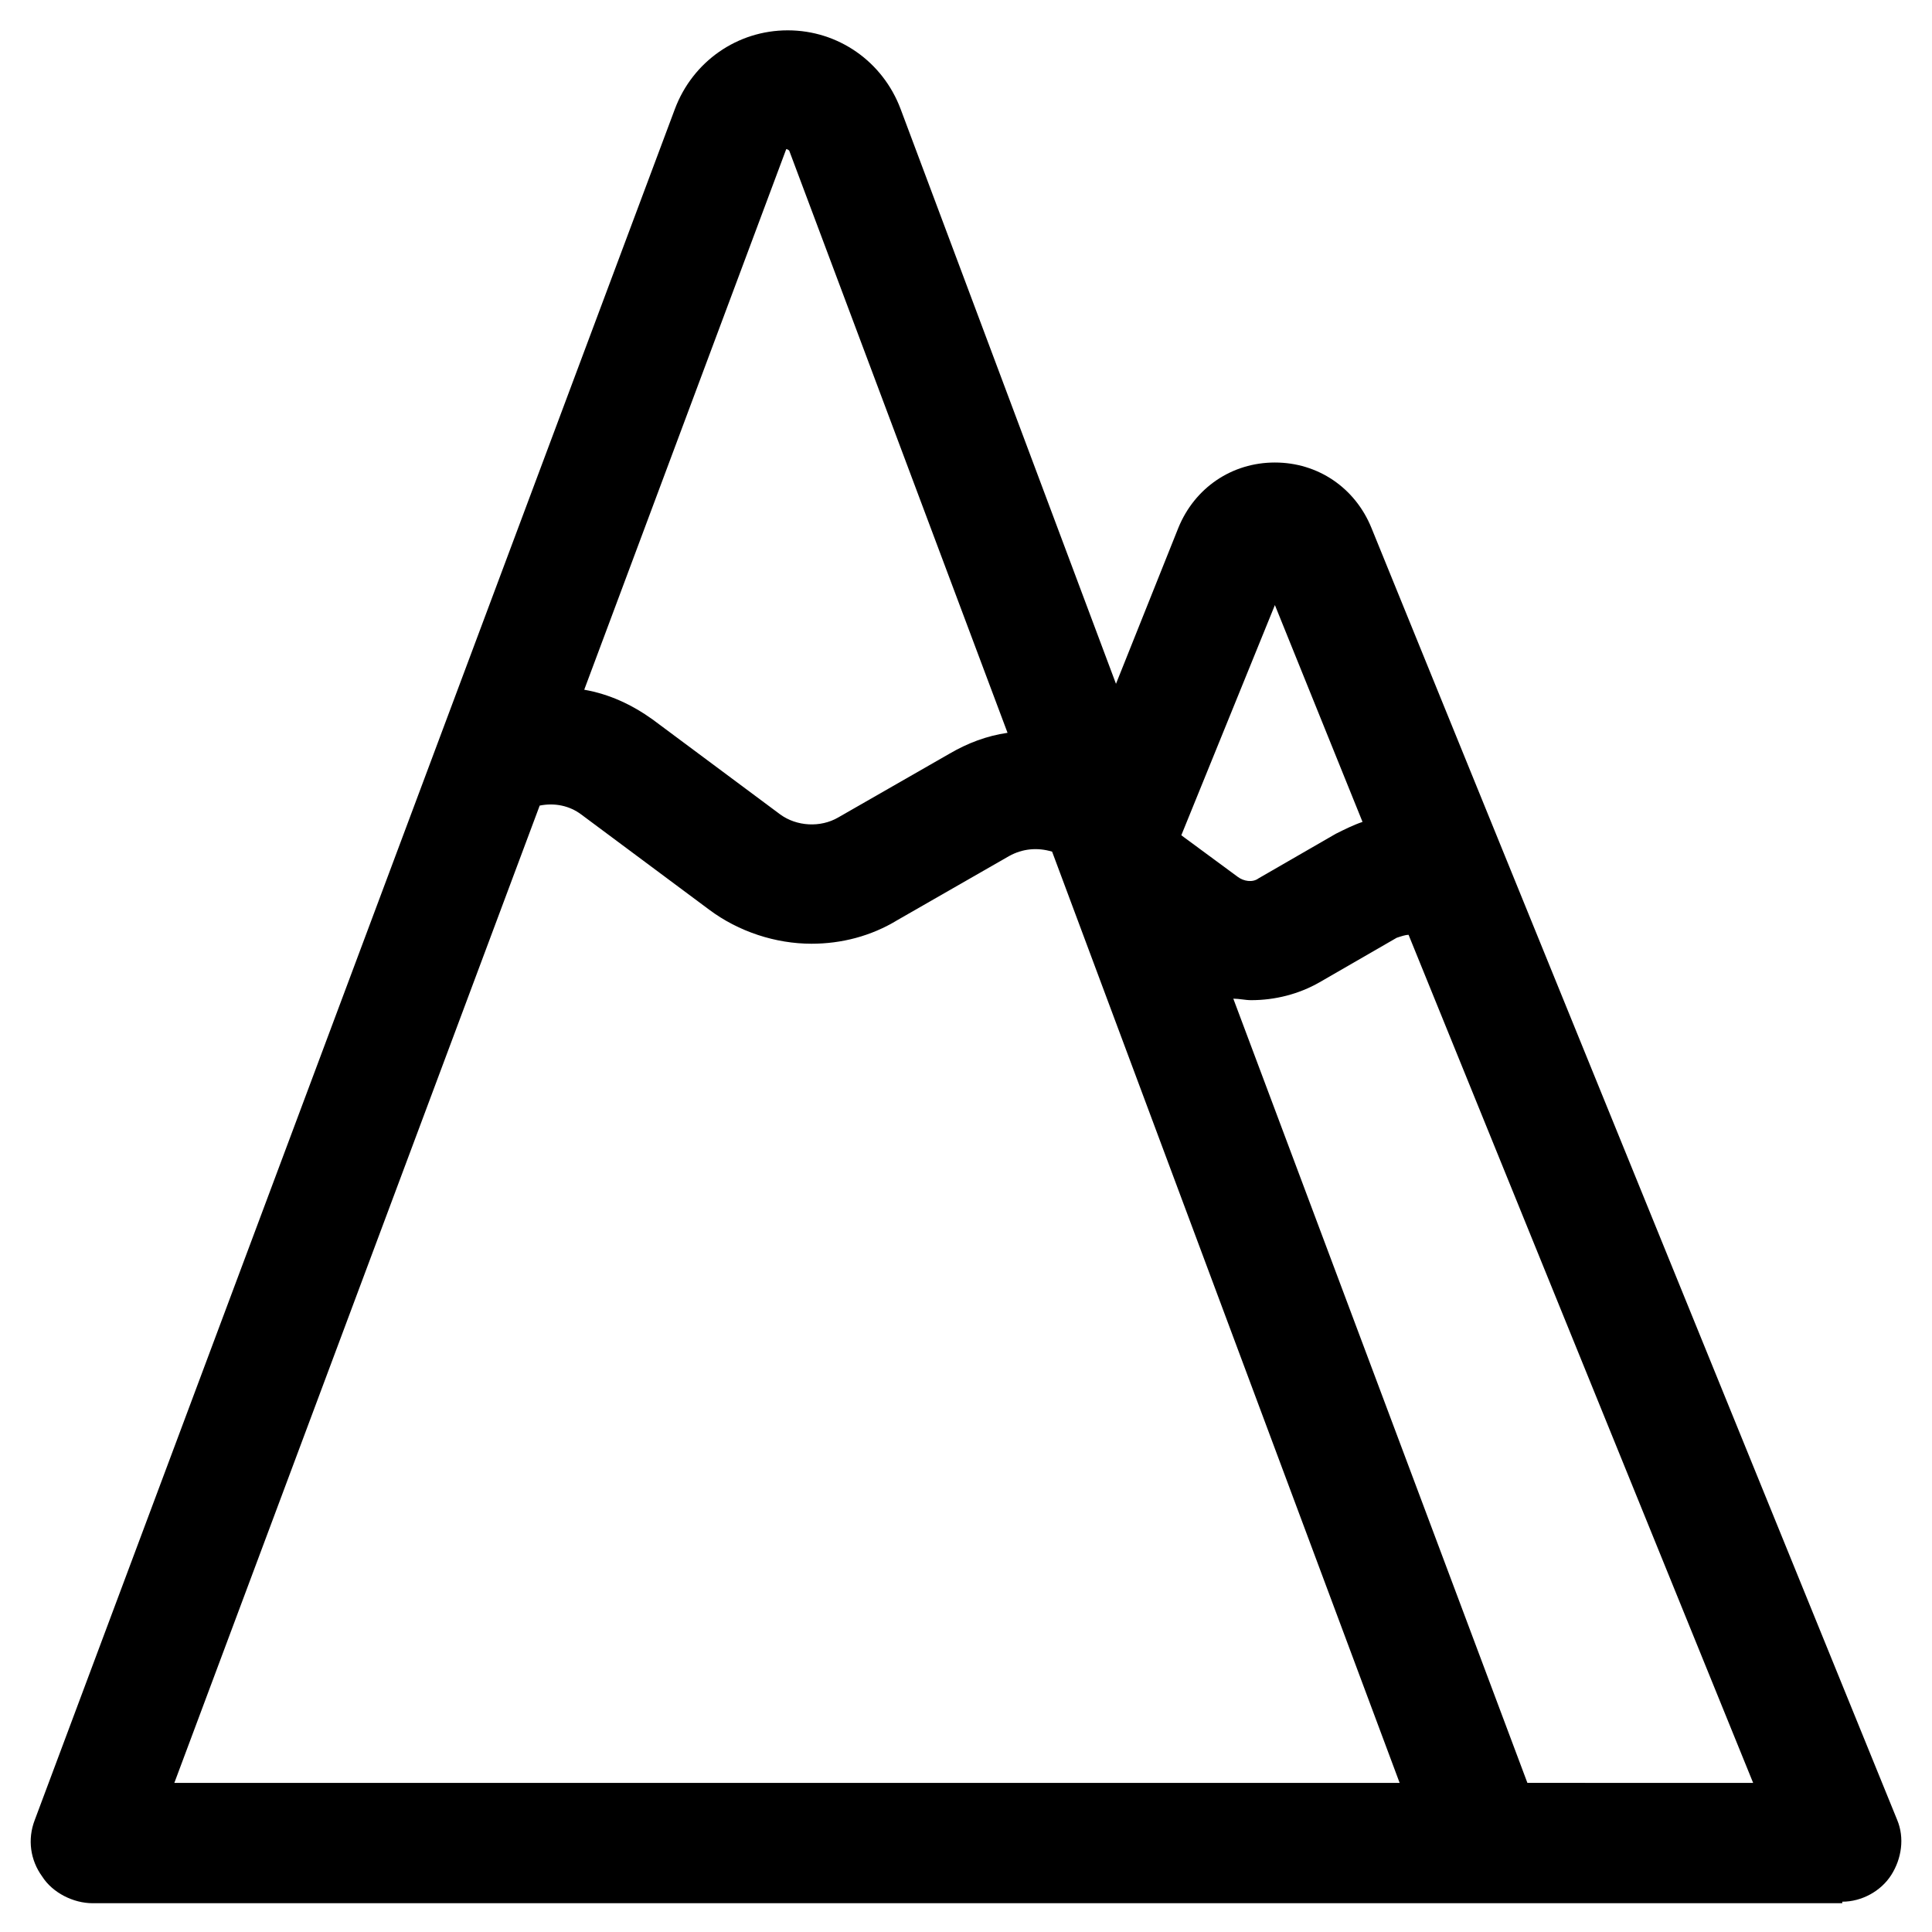 <?xml version="1.0" encoding="UTF-8"?>
<!-- Uploaded to: ICON Repo, www.iconrepo.com, Generator: ICON Repo Mixer Tools -->
<svg fill="#000000" width="800px" height="800px" version="1.1" viewBox="144 144 512 512" xmlns="http://www.w3.org/2000/svg">
 <path d="m632.22 647.97c5.117 0 10.234-2.754 12.988-7.086 2.754-4.328 3.543-9.84 1.574-14.562l-139.34-342.43c-4.328-10.629-14.168-17.32-25.586-17.32-11.414 0-21.254 6.691-25.586 17.32l-16.523 41.328-57.074-152.32c-4.723-12.594-16.531-20.859-29.914-20.859s-25.191 8.266-29.914 20.859l-169.64 453.43c-1.969 5.117-1.18 10.629 1.969 14.957 2.754 4.328 8.266 7.086 13.383 7.086l463.66-0.004zm-150.36-343.62 23.223 57.465c-2.363 0.789-4.723 1.969-7.086 3.148l-20.469 11.809c-1.574 1.18-3.938 0.789-5.512-0.395l-14.957-11.02zm-129.5-120.83s0.395 0 0.789 0.395l57.859 154.29c-5.512 0.789-10.629 2.754-15.352 5.512l-29.52 16.918c-4.723 2.754-11.02 2.363-15.352-0.789l-33.852-25.191c-5.512-3.938-11.414-6.691-18.105-7.871zm-65.336 173.97c3.938-0.789 7.871 0 11.02 2.363l33.852 25.191c7.871 5.902 17.711 9.055 27.16 9.055 7.871 0 15.742-1.969 22.828-6.297l29.52-16.926c3.543-1.969 7.477-2.363 11.414-1.18l92.102 246.79h-324.72zm261.75 258.99-77.934-207.82c1.574 0 3.148 0.395 4.723 0.395 6.297 0 12.594-1.574 18.105-4.723l20.469-11.809c1.18-0.395 2.363-0.789 3.148-0.789l91.316 224.75z"/>
</svg>